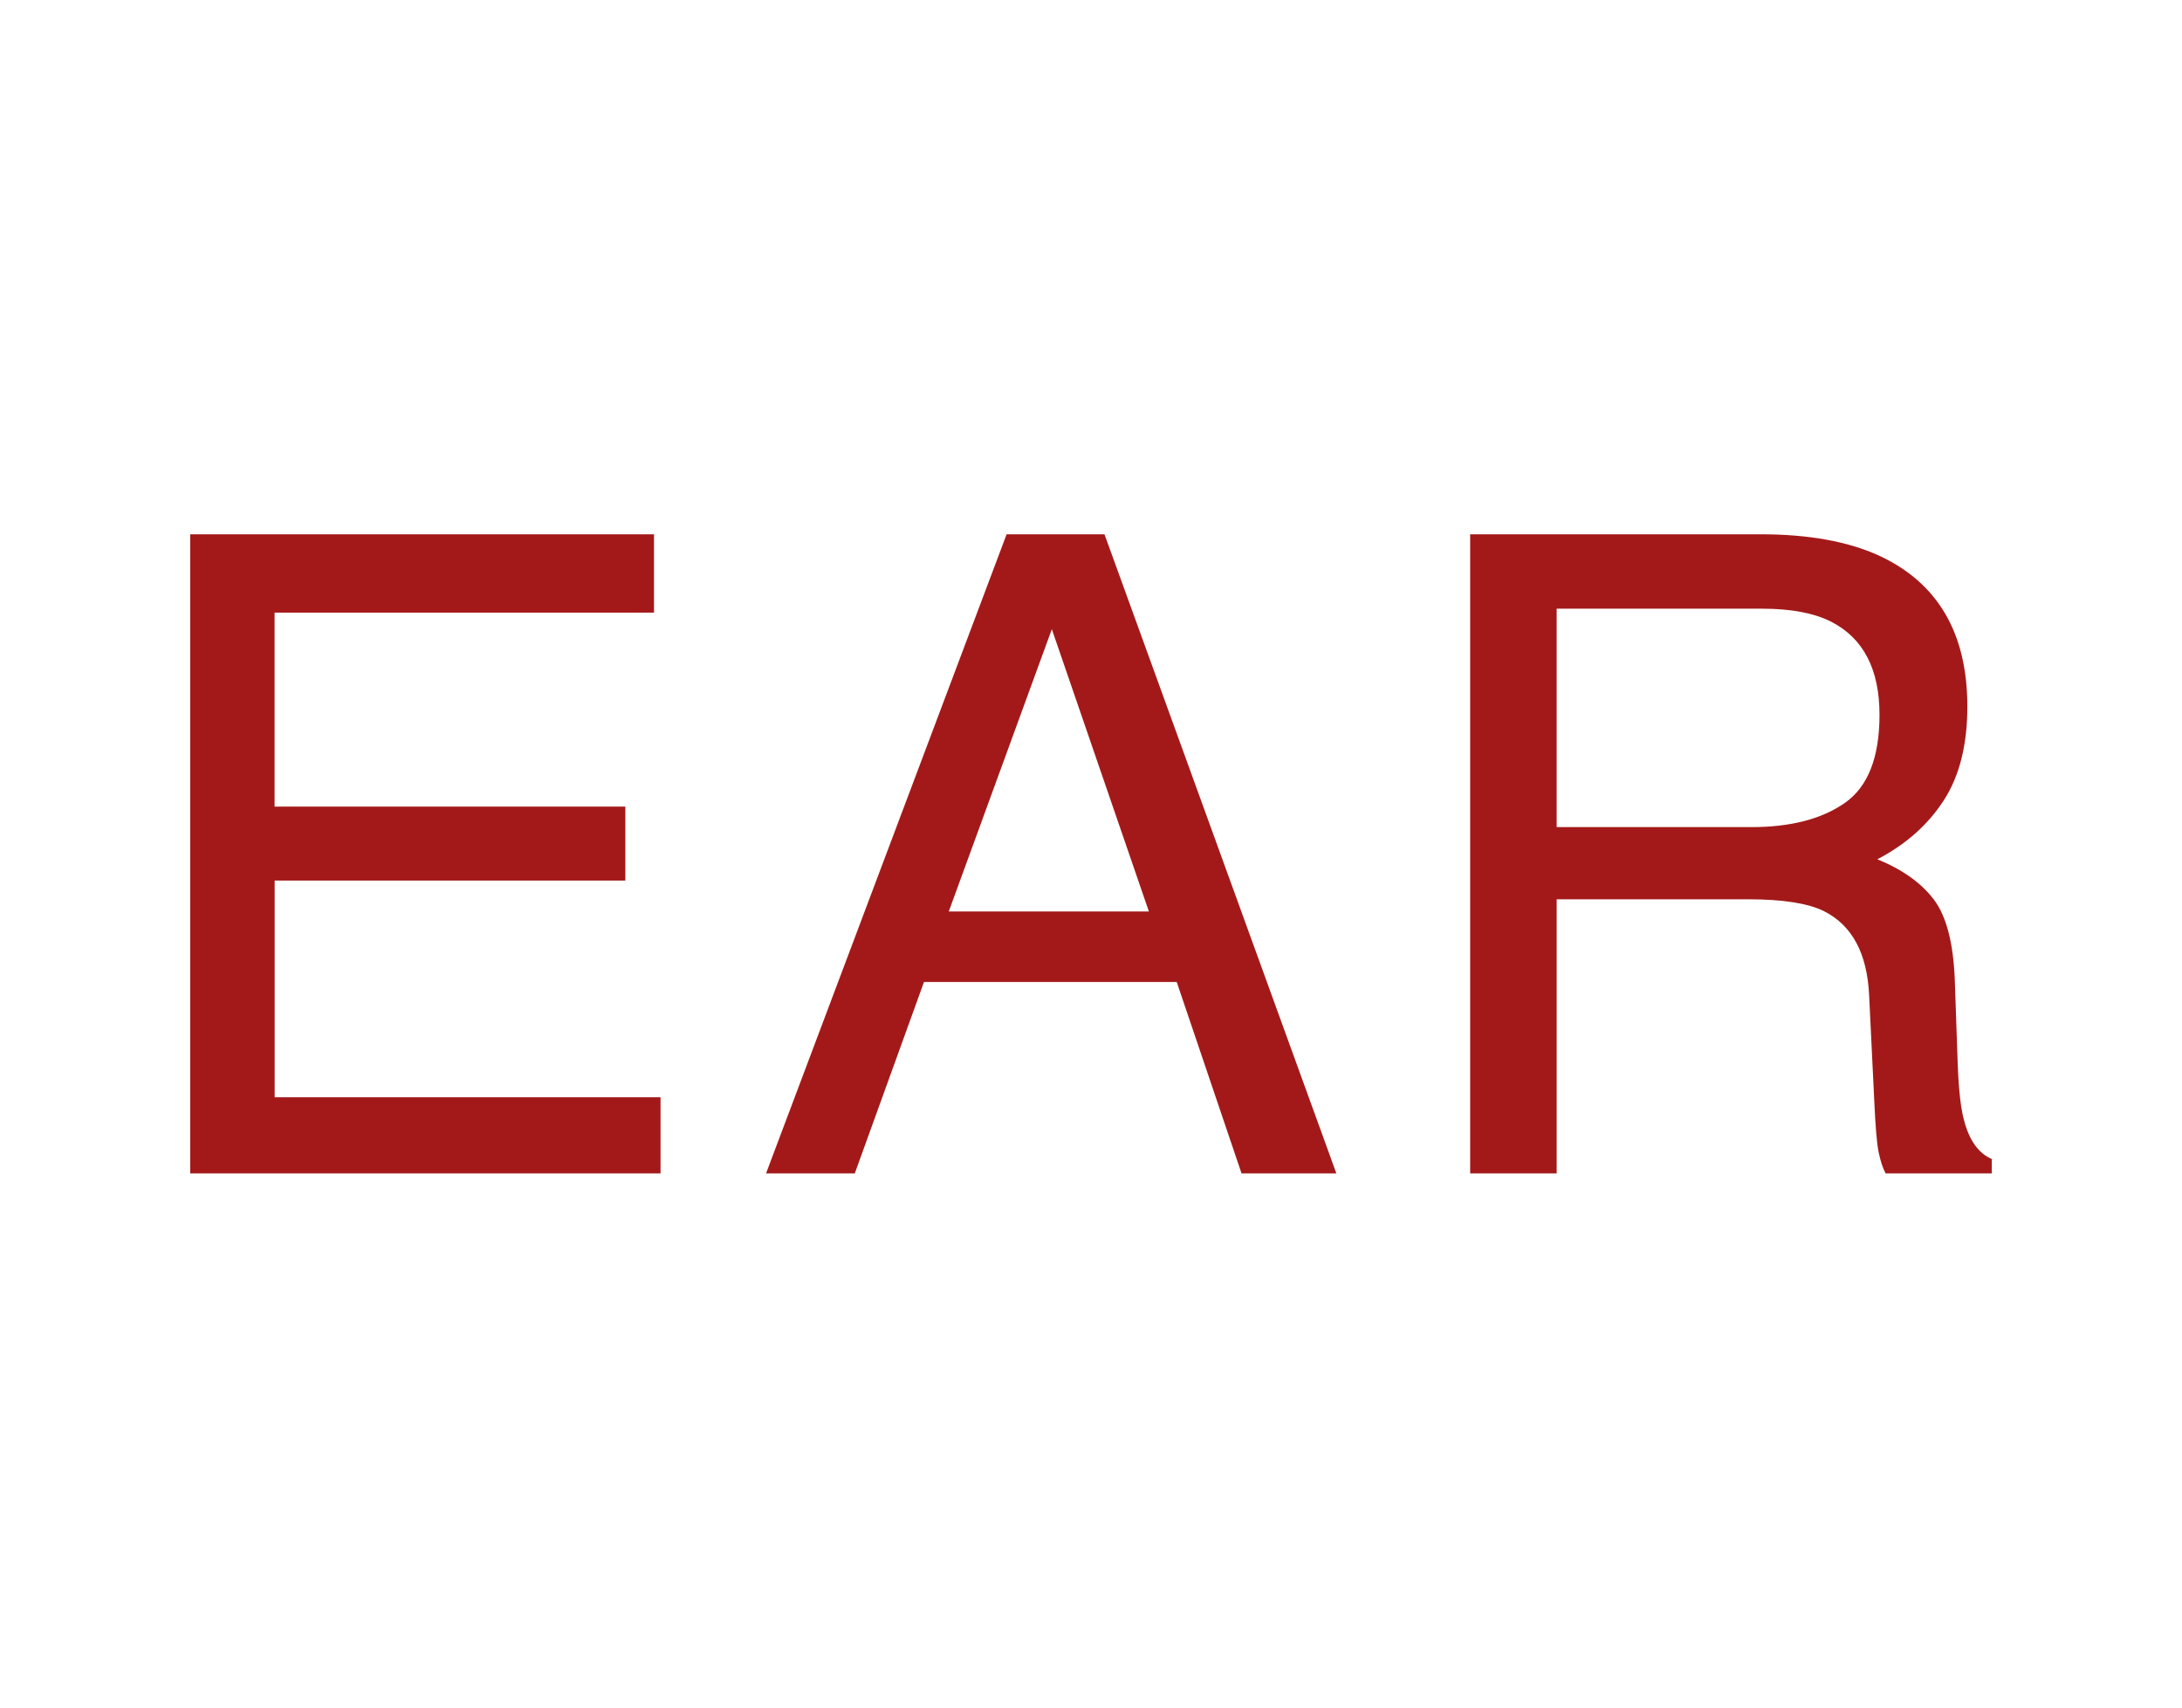 <svg xmlns="http://www.w3.org/2000/svg" viewBox="0 0 29.387 23"><path d="M2.562 7.196h6.246v1.055h-5.11v2.613h4.724v.996H3.699v2.918h5.197v1.026H2.562V7.196zm10.995 0h1.318l3.123 8.608h-1.277l-.873-2.578h-3.404l-.932 2.578h-1.195l3.24-8.608zm1.916 5.08l-1.307-3.802-1.388 3.802h2.695zm4.327-5.08h3.912c.644 0 1.175.096 1.594.287.794.368 1.19 1.045 1.19 2.034 0 .515-.106.937-.319 1.265s-.51.592-.893.791c.336.137.589.317.759.54s.264.583.284 1.083l.04 1.155c.013.328.04.572.083.732.07.273.195.45.375.527v.194h-1.43c-.039-.075-.07-.17-.094-.287s-.043-.344-.058-.68l-.07-1.436c-.027-.562-.23-.94-.61-1.13-.216-.106-.555-.159-1.018-.159h-2.58v3.692H19.8V7.196zm3.787 3.944c.531 0 .952-.11 1.262-.328s.464-.614.464-1.184c0-.613-.216-1.031-.65-1.254-.231-.117-.54-.176-.928-.176h-2.77v2.942h2.622z" fill="#a31919" data-name="Layer_2"/></svg>